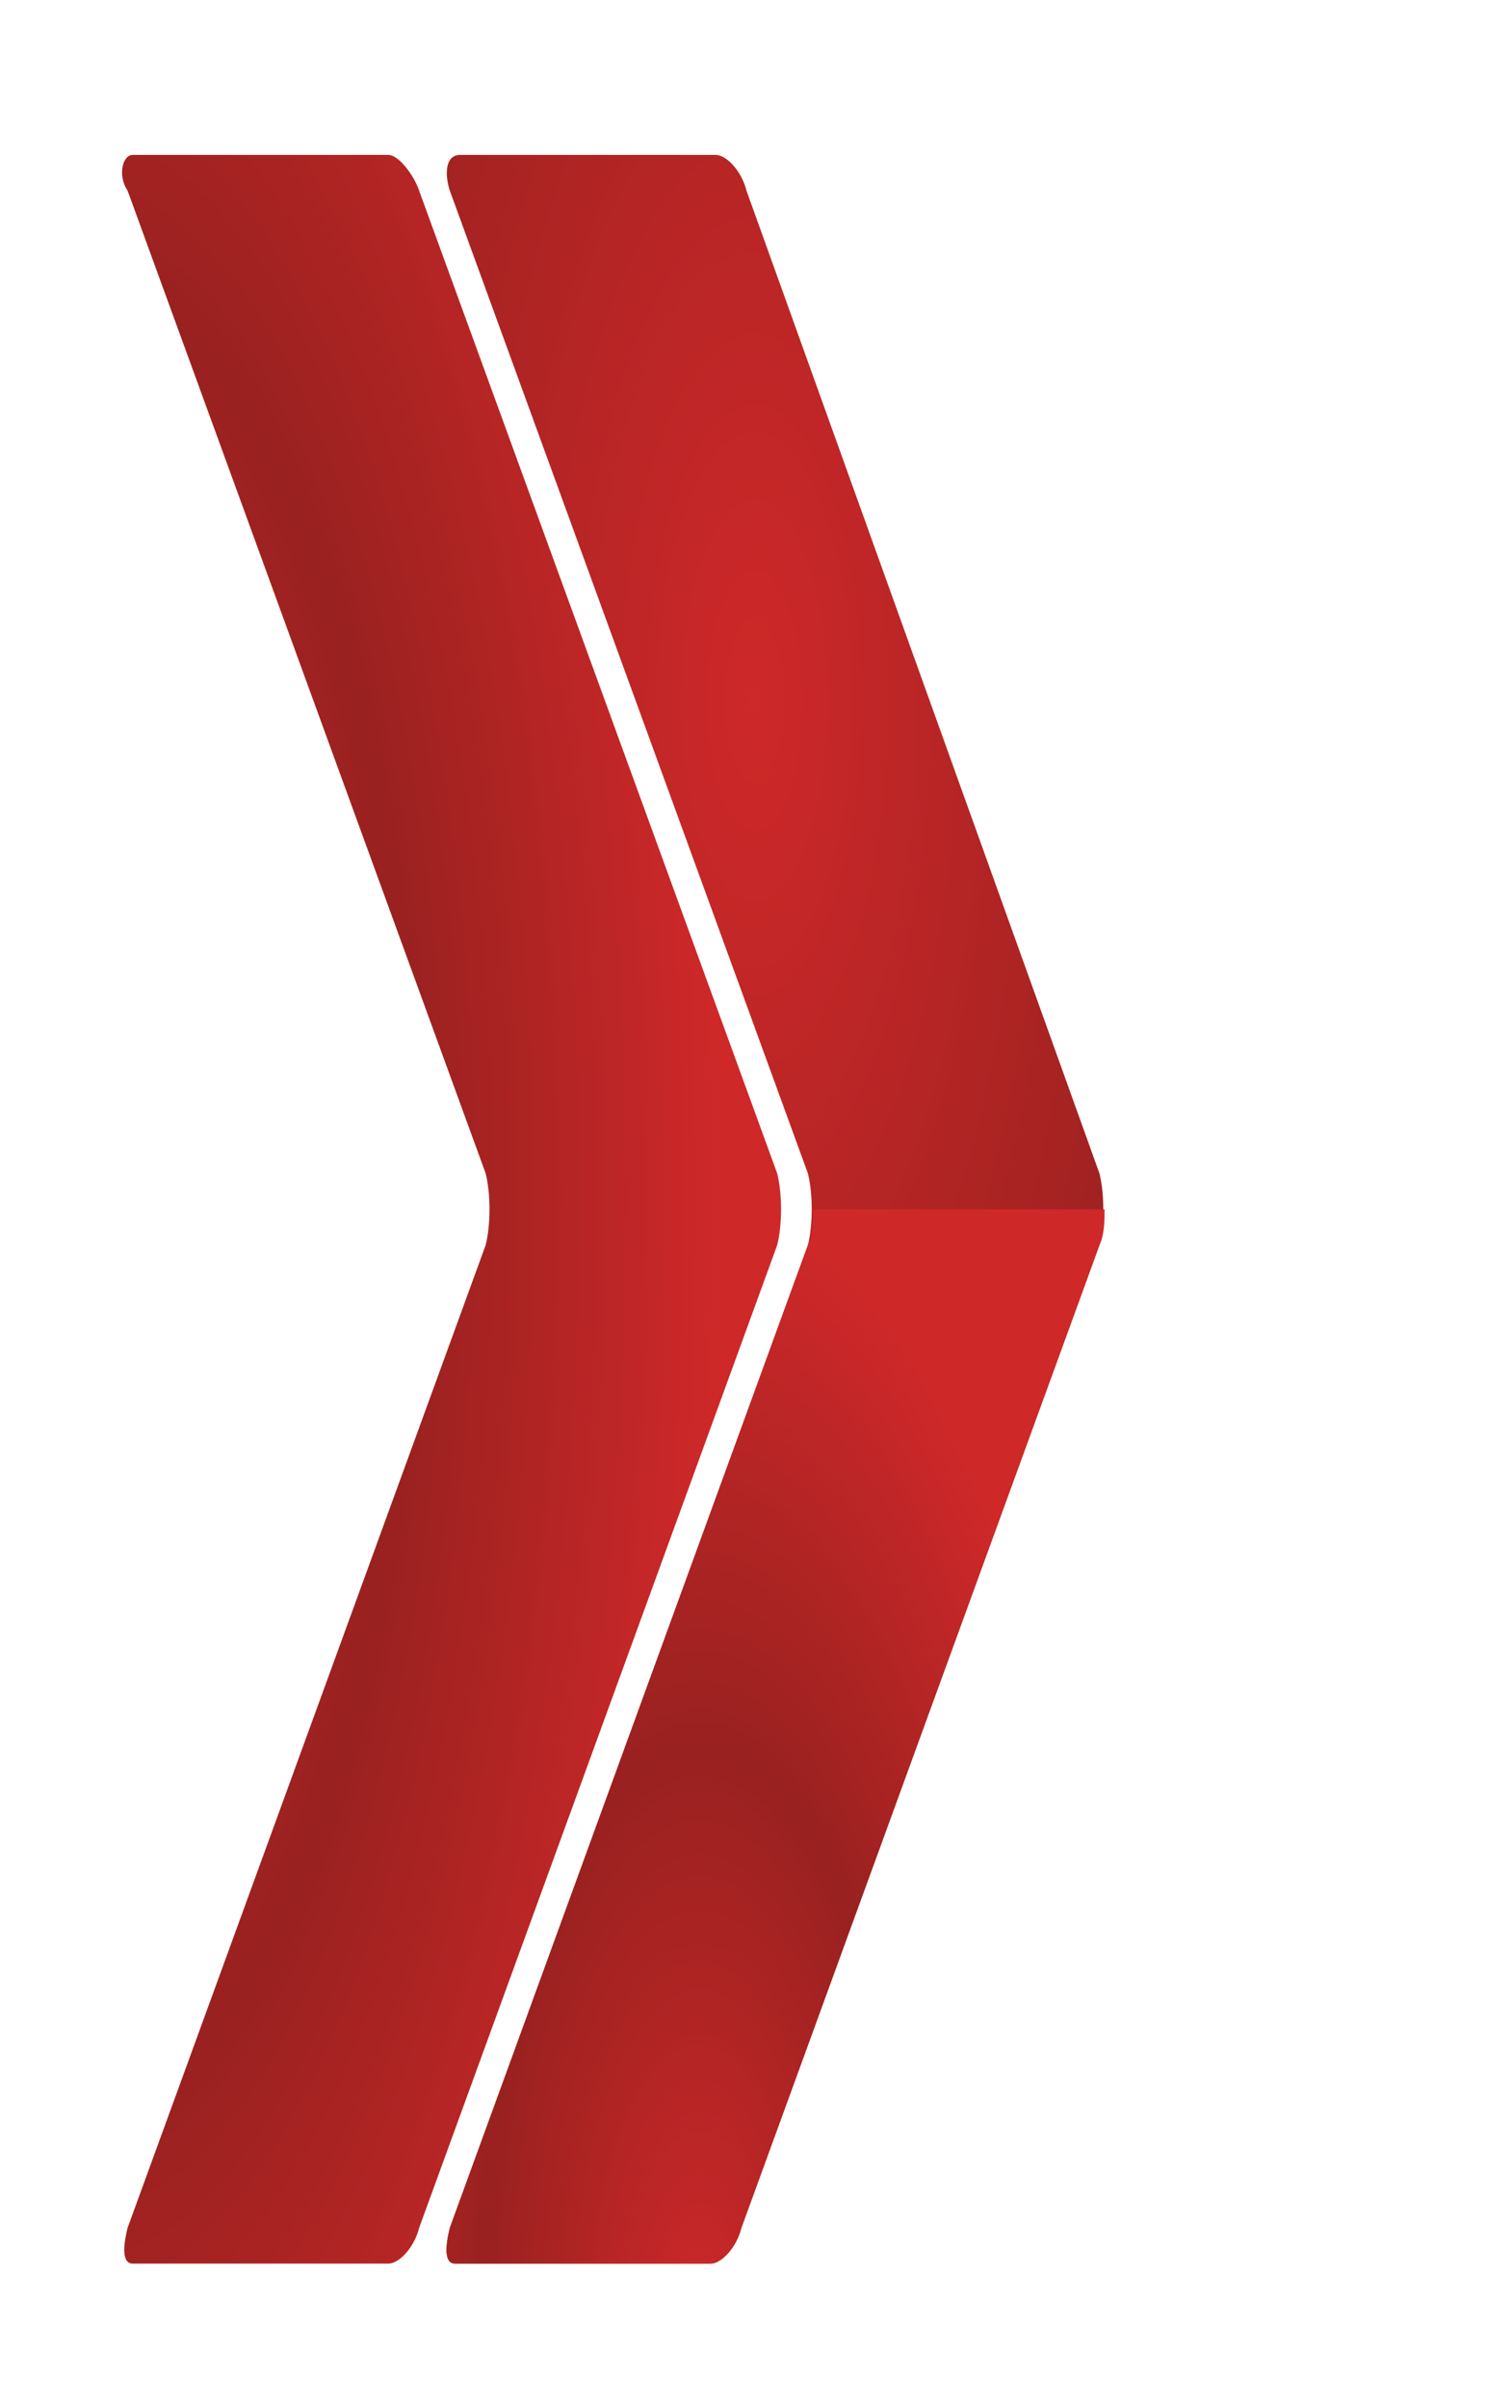 <?xml version="1.0" encoding="utf-8"?>
<svg xmlns="http://www.w3.org/2000/svg" xmlns:xlink="http://www.w3.org/1999/xlink" width="218" height="347" style="width: 218px; height: 347px; background: rgba(238, 238, 238, 0); shape-rendering: auto;"><path></path><g class="ldl-layer" transform="matrix(8.104 0 0 8.104 -18.51 -3.235) matrix(1 0 0 1 0 0)"><g class="ldl-ani" style="transform-origin: 13.195px 21.9px; transform: scale(0.91); animation: 1s linear 0s infinite normal forwards running breath-6d78ea36-92e7-47ea-80e0-d24991b1f00d;"><g class="">
		
		
	<g class="ldl-layer" transform="matrix(1 0 0 1 0 0) matrix(1 0 0 1 0 0)"><g class="ldl-ani"><g class="">
			
				
			
			
				
			
		<g class="ldl-layer"><g class="ldl-ani"><radialGradient gradientUnits="userSpaceOnUse" gradientTransform="matrix(1 0 0 2.737 0 -348.432)" r="17.169" cy="131.676" cx="15.957" id="SVGID_1_" style="">
				<stop style="stop-color: rgb(206, 40, 41); perspective-origin: 50% 50%;" offset="0"></stop>
				<stop style="stop-color: rgb(153, 33, 32); perspective-origin: 50% 50%;" offset="0.521"></stop>
				<stop style="stop-color: rgb(206, 40, 41); perspective-origin: 50% 50%;" offset="1"></stop>
			</radialGradient></g></g><g class="ldl-layer"><g class="ldl-ani"><path d="M15.8,2c-0.1-0.4-0.4-0.7-0.6-0.7h-5C9.9,1.3,9.9,1.7,10,2l7,19.2c0.1,0.4,0.1,1,0,1.4l-7,19.2
				c-0.1,0.4-0.1,0.7,0.1,0.7h5c0.2,0,0.5-0.3,0.6-0.7l7-19.2c0.1-0.4,0.1-1,0-1.4L15.8,2z" class="st0" style="fill: url(&quot;#SVGID_1_&quot;);"></path></g></g><g class="ldl-layer"><g class="ldl-ani"><radialGradient gradientUnits="userSpaceOnUse" gradientTransform="matrix(1 0 0 2.737 0 -348.432)" r="8.146" cy="143.393" cx="14.878" id="SVGID_2_" style="">
				<stop style="stop-color: rgb(206, 40, 41); perspective-origin: 50% 50%;" offset="0"></stop>
				<stop style="stop-color: rgb(153, 33, 32); perspective-origin: 50% 50%;" offset="0.521"></stop>
				<stop style="stop-color: rgb(206, 40, 41); perspective-origin: 50% 50%;" offset="1"></stop>
			</radialGradient></g></g><g class="ldl-layer"><g class="ldl-ani"><path d="M17,22.6l-7,19.2c-0.1,0.4-0.1,0.7,0.1,0.7h5c0.2,0,0.5-0.3,0.6-0.7l7-19.2c0.1-0.2,0.1-0.5,0.1-0.7h-5.7
				C17.1,22.2,17.1,22.4,17,22.6z" class="st1" style="fill: url(&quot;#SVGID_2_&quot;);"></path></g></g></g></g></g><g class="ldl-layer"><g class="ldl-ani"><g class="">
			
				
			
		<g class="ldl-layer"><g class="ldl-ani"><radialGradient gradientUnits="userSpaceOnUse" gradientTransform="matrix(1 0 0 2.737 0 -348.432)" r="12.491" cy="135.222" cx="2.697" id="SVGID_3_" style="">
				<stop style="stop-color: rgb(206, 40, 41); perspective-origin: 50% 50%;" offset="0"></stop>
				<stop style="stop-color: rgb(153, 33, 32); perspective-origin: 50% 50%;" offset="0.521"></stop>
				<stop style="stop-color: rgb(206, 40, 41); perspective-origin: 50% 50%;" offset="1"></stop>
			</radialGradient></g></g><g class="ldl-layer"><g class="ldl-ani"><path d="M9.4,2C9.3,1.7,9,1.3,8.8,1.3h-5C3.6,1.3,3.5,1.7,3.7,2l7,19.2c0.1,0.4,0.1,1,0,1.4l-7,19.2
				c-0.1,0.4-0.1,0.7,0.1,0.7h5c0.2,0,0.5-0.3,0.6-0.7l7-19.2c0.1-0.4,0.1-1,0-1.4L9.4,2z" class="st2" style="fill: url(&quot;#SVGID_3_&quot;);"></path></g></g></g></g></g></g></g></g><style id="breath-6ff9d4b5-43d8-45e3-b521-428ed4a4cd88" data-anikit="">@keyframes breath-6ff9d4b5-43d8-45e3-b521-428ed4a4cd88
{
  0% {
    animation-timing-function: cubic-bezier(0.965,0.241,-0.07,0.791);
    transform: scale(0.91);
  }
  51% {
    animation-timing-function: cubic-bezier(0.923,0.263,-0.031,0.763);
    transform: scale(1.03);
  }
  100% {
    transform: scale(0.91);
  }
}</style><style id="breath-6d78ea36-92e7-47ea-80e0-d24991b1f00d" data-anikit="">@keyframes breath-6d78ea36-92e7-47ea-80e0-d24991b1f00d
{
  0% {
    animation-timing-function: cubic-bezier(0.965,0.241,-0.07,0.791);
    transform: scale(0.91);
  }
  51% {
    animation-timing-function: cubic-bezier(0.923,0.263,-0.031,0.763);
    transform: scale(1.03);
  }
  100% {
    transform: scale(0.91);
  }
}</style></svg>